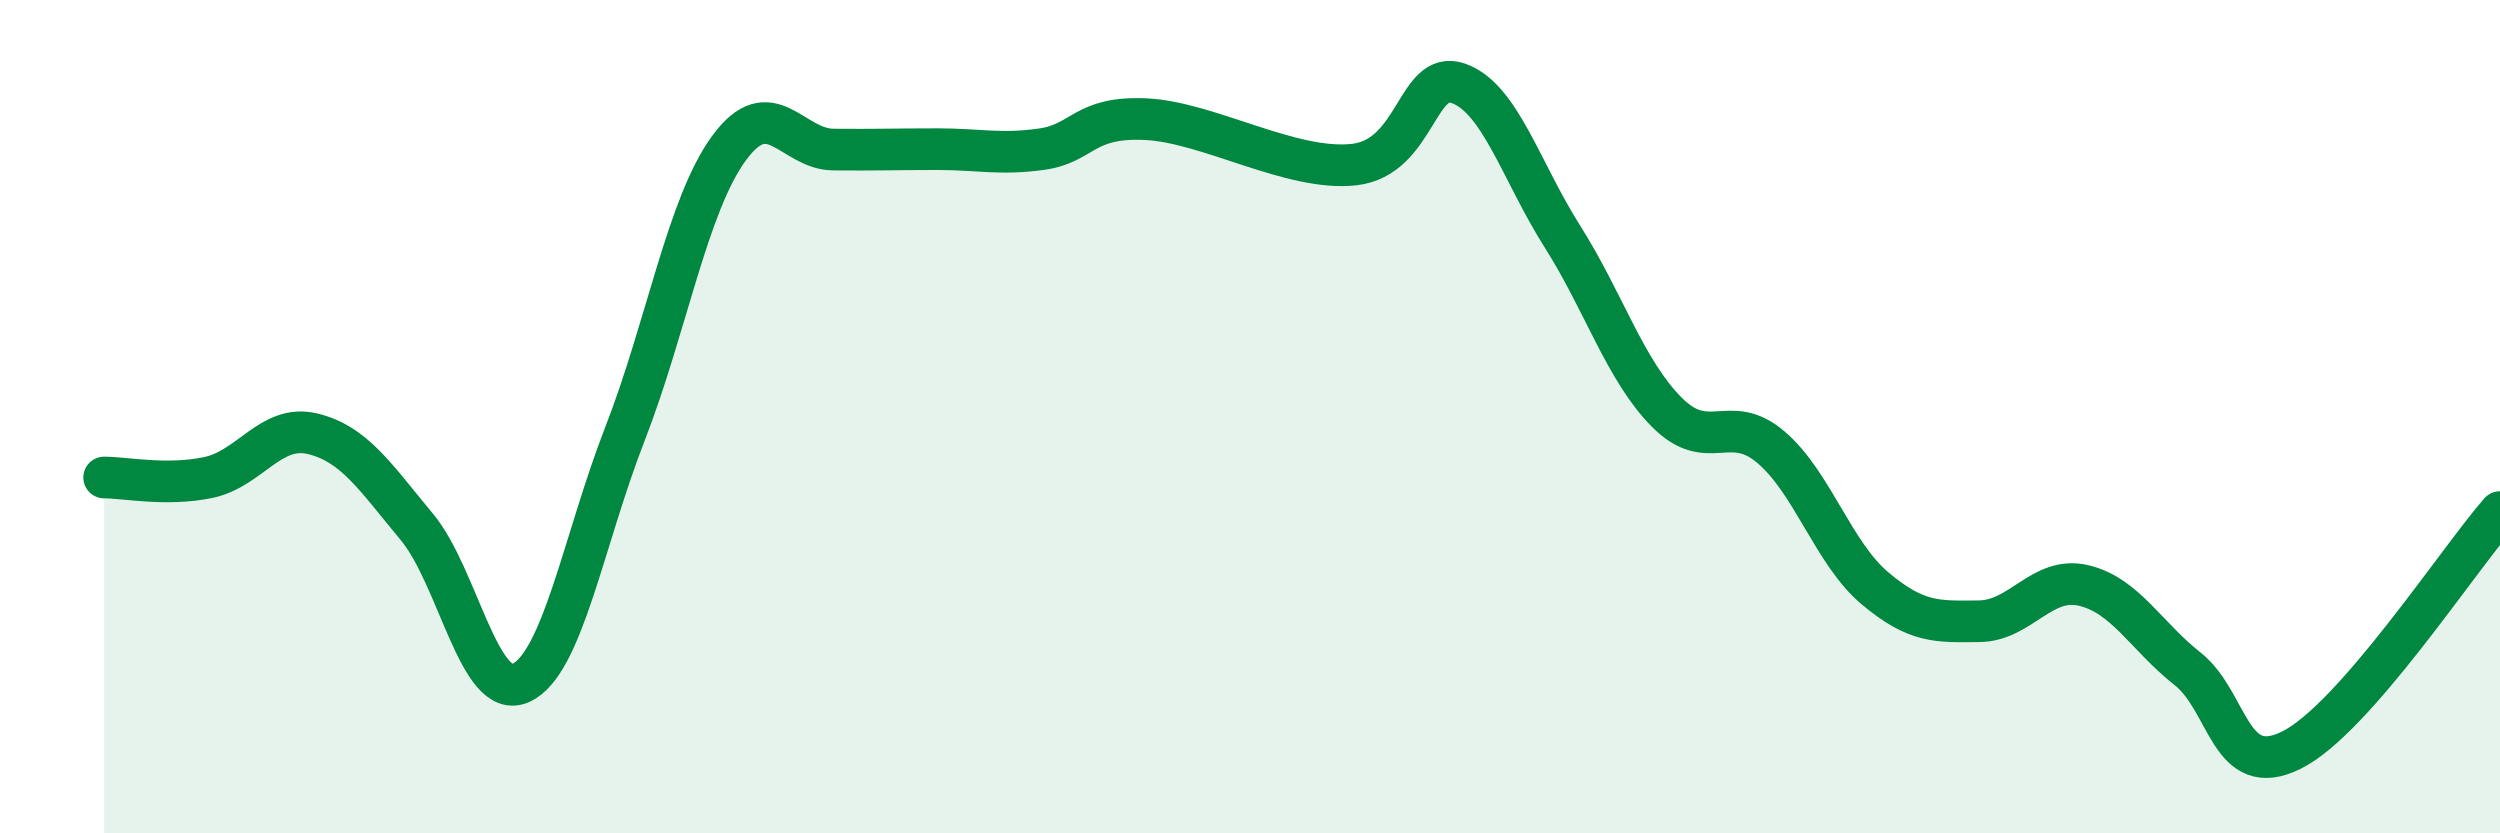 
    <svg width="60" height="20" viewBox="0 0 60 20" xmlns="http://www.w3.org/2000/svg">
      <path
        d="M 2.5,11.46 C 3,11.46 4,11.67 5,11.46 C 6,11.25 6.5,10.17 7.5,10.41 C 8.5,10.65 9,11.44 10,12.64 C 11,13.84 11.5,16.84 12.5,16.39 C 13.5,15.94 14,12.98 15,10.41 C 16,7.84 16.5,4.91 17.5,3.55 C 18.5,2.19 19,3.58 20,3.59 C 21,3.6 21.5,3.58 22.5,3.58 C 23.5,3.58 24,3.72 25,3.58 C 26,3.44 26,2.79 27.5,2.86 C 29,2.93 31,4.12 32.5,3.95 C 34,3.78 34,1.65 35,2 C 36,2.35 36.5,4.1 37.5,5.68 C 38.5,7.26 39,8.88 40,9.89 C 41,10.9 41.5,9.88 42.5,10.73 C 43.5,11.58 44,13.28 45,14.12 C 46,14.96 46.5,14.92 47.5,14.91 C 48.5,14.9 49,13.82 50,14.05 C 51,14.28 51.5,15.26 52.5,16.05 C 53.5,16.84 53.5,18.75 55,18 C 56.5,17.25 59,13.43 60,12.29L60 20L2.5 20Z"
        fill="#008740"
        opacity="0.1"
        stroke-linecap="round"
        stroke-linejoin="round"
      />
      <path
        d="M 2.5,11.46 C 3,11.46 4,11.67 5,11.46 C 6,11.25 6.5,10.17 7.5,10.41 C 8.5,10.65 9,11.44 10,12.64 C 11,13.84 11.5,16.84 12.5,16.39 C 13.5,15.94 14,12.98 15,10.41 C 16,7.84 16.5,4.91 17.5,3.55 C 18.5,2.19 19,3.58 20,3.59 C 21,3.6 21.5,3.58 22.5,3.58 C 23.5,3.58 24,3.72 25,3.58 C 26,3.44 26,2.79 27.5,2.86 C 29,2.93 31,4.12 32.5,3.95 C 34,3.78 34,1.65 35,2 C 36,2.35 36.5,4.1 37.5,5.68 C 38.5,7.26 39,8.88 40,9.89 C 41,10.9 41.5,9.88 42.5,10.73 C 43.5,11.58 44,13.28 45,14.12 C 46,14.96 46.5,14.92 47.5,14.91 C 48.5,14.9 49,13.82 50,14.05 C 51,14.28 51.5,15.26 52.5,16.05 C 53.5,16.84 53.5,18.75 55,18 C 56.5,17.25 59,13.43 60,12.29"
        stroke="#008740"
        stroke-width="1"
        fill="none"
        stroke-linecap="round"
        stroke-linejoin="round"
      />
    </svg>
  